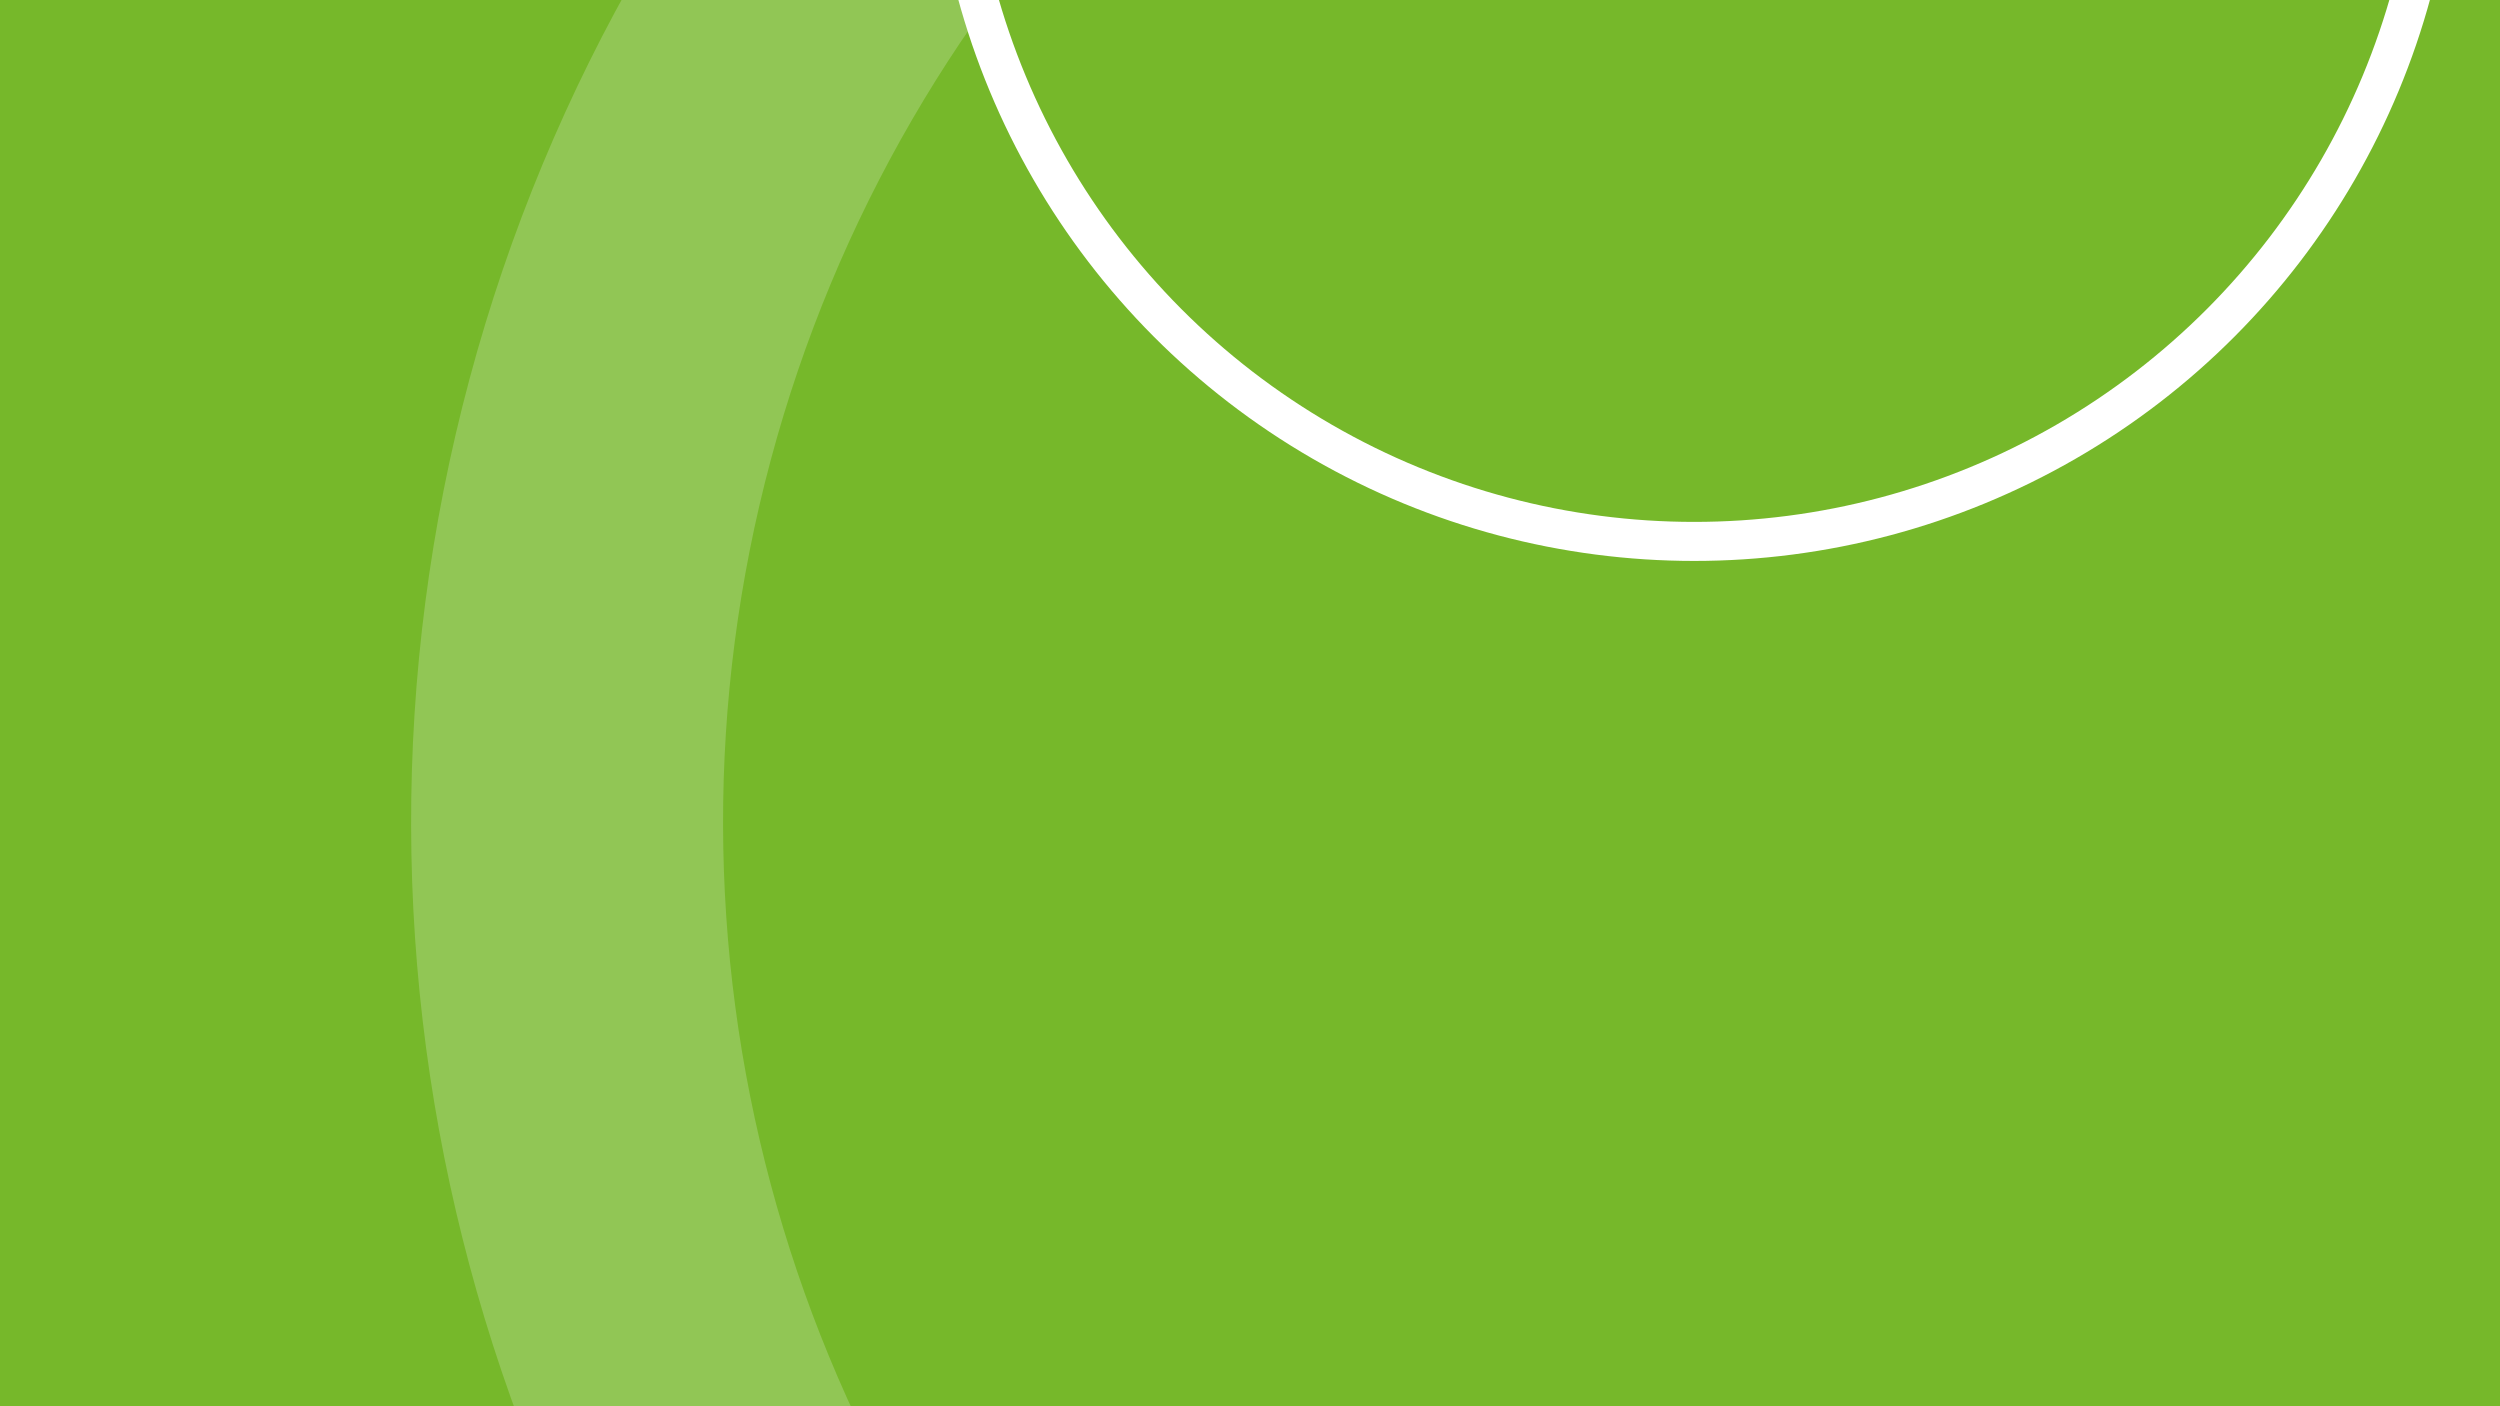 <svg xmlns="http://www.w3.org/2000/svg" xmlns:xlink="http://www.w3.org/1999/xlink" width="1920" height="1080" viewBox="0 0 1920 1080">
  <rect x="0" y="0" width="1920" height="1080" fill="#333333" stroke="none"/>
  <defs>
    <clipPath id="clip-path">
      <path id="Path_2" data-name="Path 2" d="M0,0H2533.02V2533.019H0Z"/>
    </clipPath>
    <clipPath id="clip-Web_1920_1">
      <rect width="1920" height="1080"/>
    </clipPath>
  </defs>
  <g id="Web_1920_1" data-name="Web 1920 – 1" clip-path="url(#clip-Web_1920_1)">
    <rect width="1920" height="1080" fill="#fff"/>
    <g id="_50_Jahre_Rollup-01" data-name="50_Jahre_Rollup-01" transform="translate(-561.464 -208.948)">
      <path id="Path_1" data-name="Path 1" d="M1491.246,2816.728c764.618,0,1384.464-603.218,1384.464-1347.322S2255.864,122.081,1491.246,122.081,106.782,725.3,106.782,1469.406,726.627,2816.728,1491.246,2816.728" transform="translate(0 -475.793)" fill="#76b82a"/>
      <g id="Group_2" data-name="Group 2" transform="translate(400.781 -1047.231)">
        <circle id="Ellipse_1" data-name="Ellipse 1" cx="570.985" cy="570.985" r="570.985" transform="translate(890.802 530.018)" fill="none" stroke="#fff" stroke-width="29.98"/>
        <g id="Group_1" data-name="Group 1" transform="translate(0 1887.62) rotate(-45)" clip-path="url(#clip-path)">
          <ellipse id="Ellipse_2" data-name="Ellipse 2" cx="1194.874" cy="1194.873" rx="1194.874" ry="1194.873" transform="translate(71.636 71.635)" fill="none" stroke="#fff" stroke-width="239.566" opacity="0.2"/>
        </g>
        <path id="Path_3" data-name="Path 3" d="M2140.688,2357.749v8.9m0-3404.98v-8.9M795.7,2357.749v8.9m1361.8-25.709h8.9m-1387.5,0H770M2157.5-1021.522h8.9" transform="translate(-670.642 1047.231)" fill="none" stroke="#fff" stroke-miterlimit="10" stroke-width="1.25"/>
        <path id="Path_4" data-name="Path 4" d="M2140.688,2357.749v8.9m0-3404.98v-8.9M795.7,2357.749v8.9m1361.8-25.709h8.9m-1387.5,0H770M2157.5-1021.522h8.9" transform="translate(-670.642 1047.231)" fill="none" stroke="#000" stroke-miterlimit="10" stroke-width="0.25"/>
      </g>
    </g>
  </g>
</svg>
